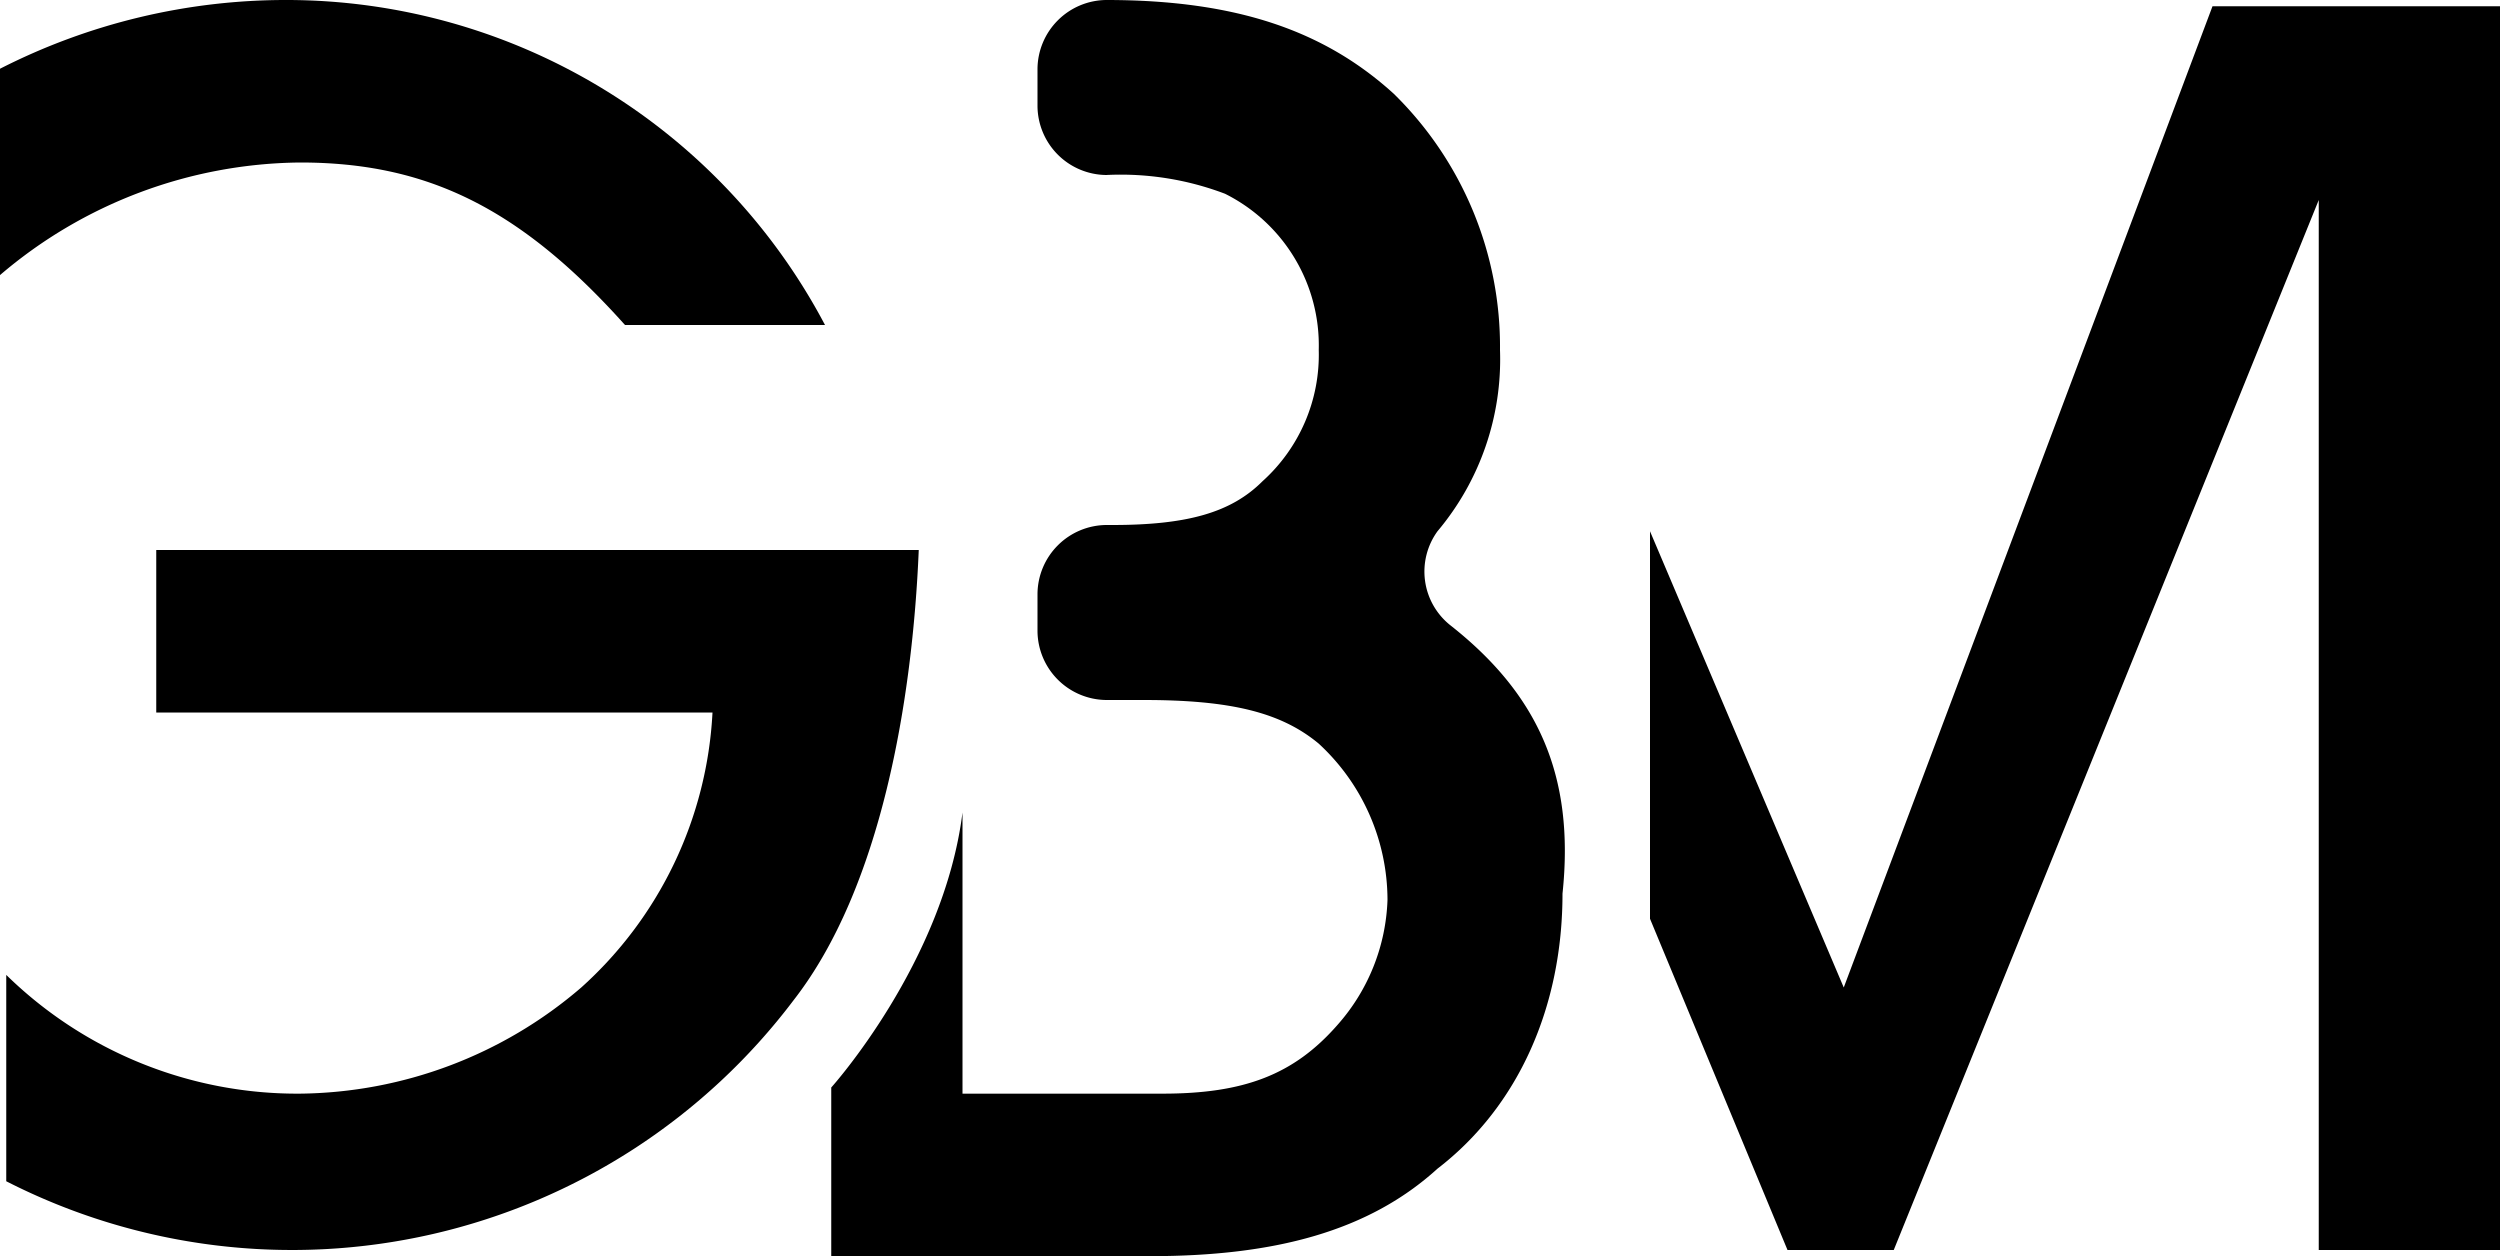 <svg xmlns="http://www.w3.org/2000/svg" width="126" height="63.315" viewBox="0 0 126 63.315"><path d="M299.45,13.2,280.865,62.655,271.1,39.66V59.19l6.93,16.695h5.355l21.42-52.92v52.92h9.135V13.2Z" transform="translate(-187.94 -12.885)"/><path d="M252.36,21.9v8.19h28.035a20.011,20.011,0,0,1-6.615,13.86A22.071,22.071,0,0,1,259.6,49.3a20.962,20.962,0,0,1-14.8-5.985V53.715a31.672,31.672,0,0,0,39.69-9.135c4.41-5.67,5.985-15.12,6.3-22.68Z" transform="translate(-244.485 5.82)"/><path d="M259.82,21.29c6.3,0,11.025,2.205,16.38,8.19h10.08A30.7,30.7,0,0,0,259.19,13.1a31.724,31.724,0,0,0-14.49,3.465v10.4A23.6,23.6,0,0,1,259.82,21.29Z" transform="translate(-244.7 -13.1)"/><path d="M289.185,44.6a3.459,3.459,0,0,1-.63-4.725,13.455,13.455,0,0,0,3.15-9.135,17.841,17.841,0,0,0-5.355-12.915c-3.465-3.15-7.875-4.725-14.49-4.725h0a3.5,3.5,0,0,0-3.465,3.465v1.89a3.5,3.5,0,0,0,3.465,3.465,14.8,14.8,0,0,1,5.985.945,8.545,8.545,0,0,1,4.725,7.875,8.578,8.578,0,0,1-2.835,6.615c-1.575,1.575-3.78,2.205-7.56,2.205h-.315a3.5,3.5,0,0,0-3.465,3.465v1.89a3.5,3.5,0,0,0,3.465,3.465h1.89c4.41,0,6.93.63,8.82,2.2a10.735,10.735,0,0,1,3.465,7.875,10,10,0,0,1-2.52,6.3c-2.205,2.52-4.725,3.465-8.82,3.465h-10.08V54.05C263.67,61.61,258,67.91,258,67.91v8.5h16.065c6.3,0,11.025-1.26,14.49-4.41,4.095-3.15,6.3-8.19,6.3-13.86C295.485,52.16,293.595,48.065,289.185,44.6Z" transform="translate(-216.105 -13.1)"/></svg>